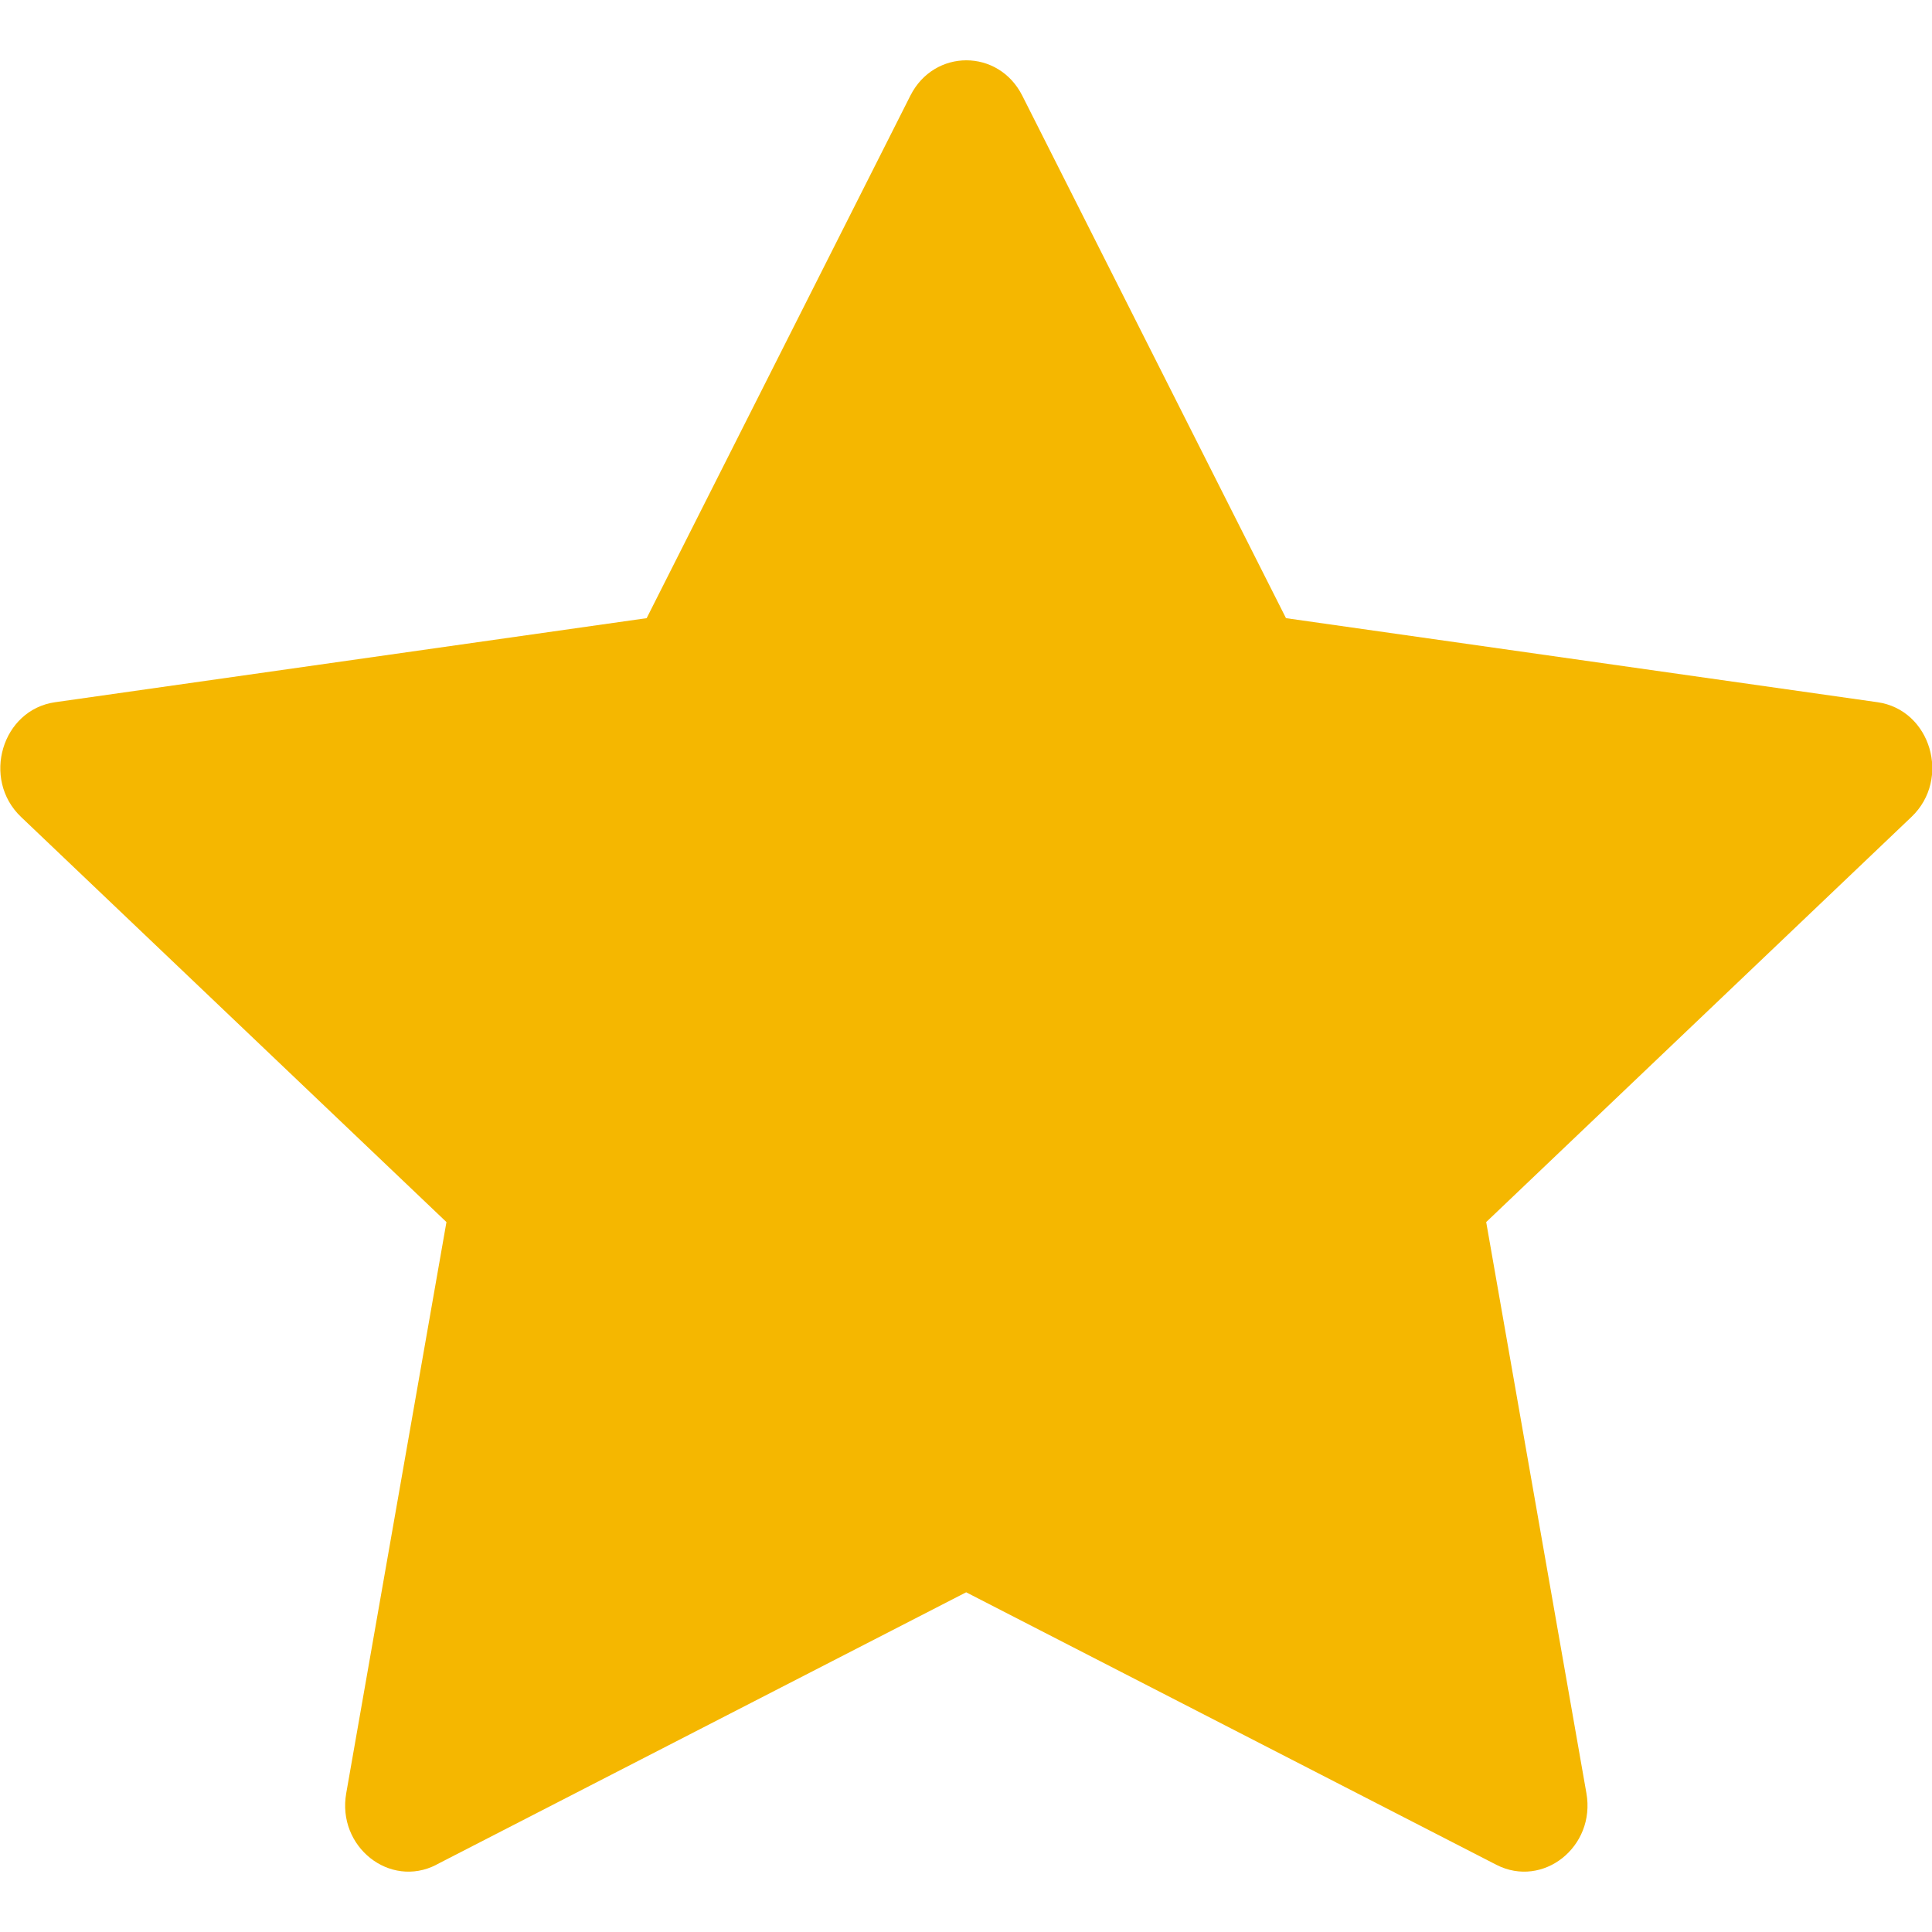 <svg width="24" height="24" viewBox="0 0 24 24" fill="none" xmlns="http://www.w3.org/2000/svg">
  <path d="M5.42 23.165C4.841 23.462 4.184 22.941 4.301 22.276L5.546 15.181L0.261 10.148C-0.232 9.677 0.024 8.816 0.686 8.723L8.033 7.679L11.309 1.188C11.604 0.603 12.404 0.603 12.699 1.188L15.975 7.679L23.322 8.723C23.984 8.816 24.24 9.677 23.745 10.148L18.462 15.181L19.707 22.276C19.824 22.941 19.167 23.462 18.588 23.165L12.002 19.78L5.418 23.165H5.42Z" fill="#F5B700"/>
  </svg>
